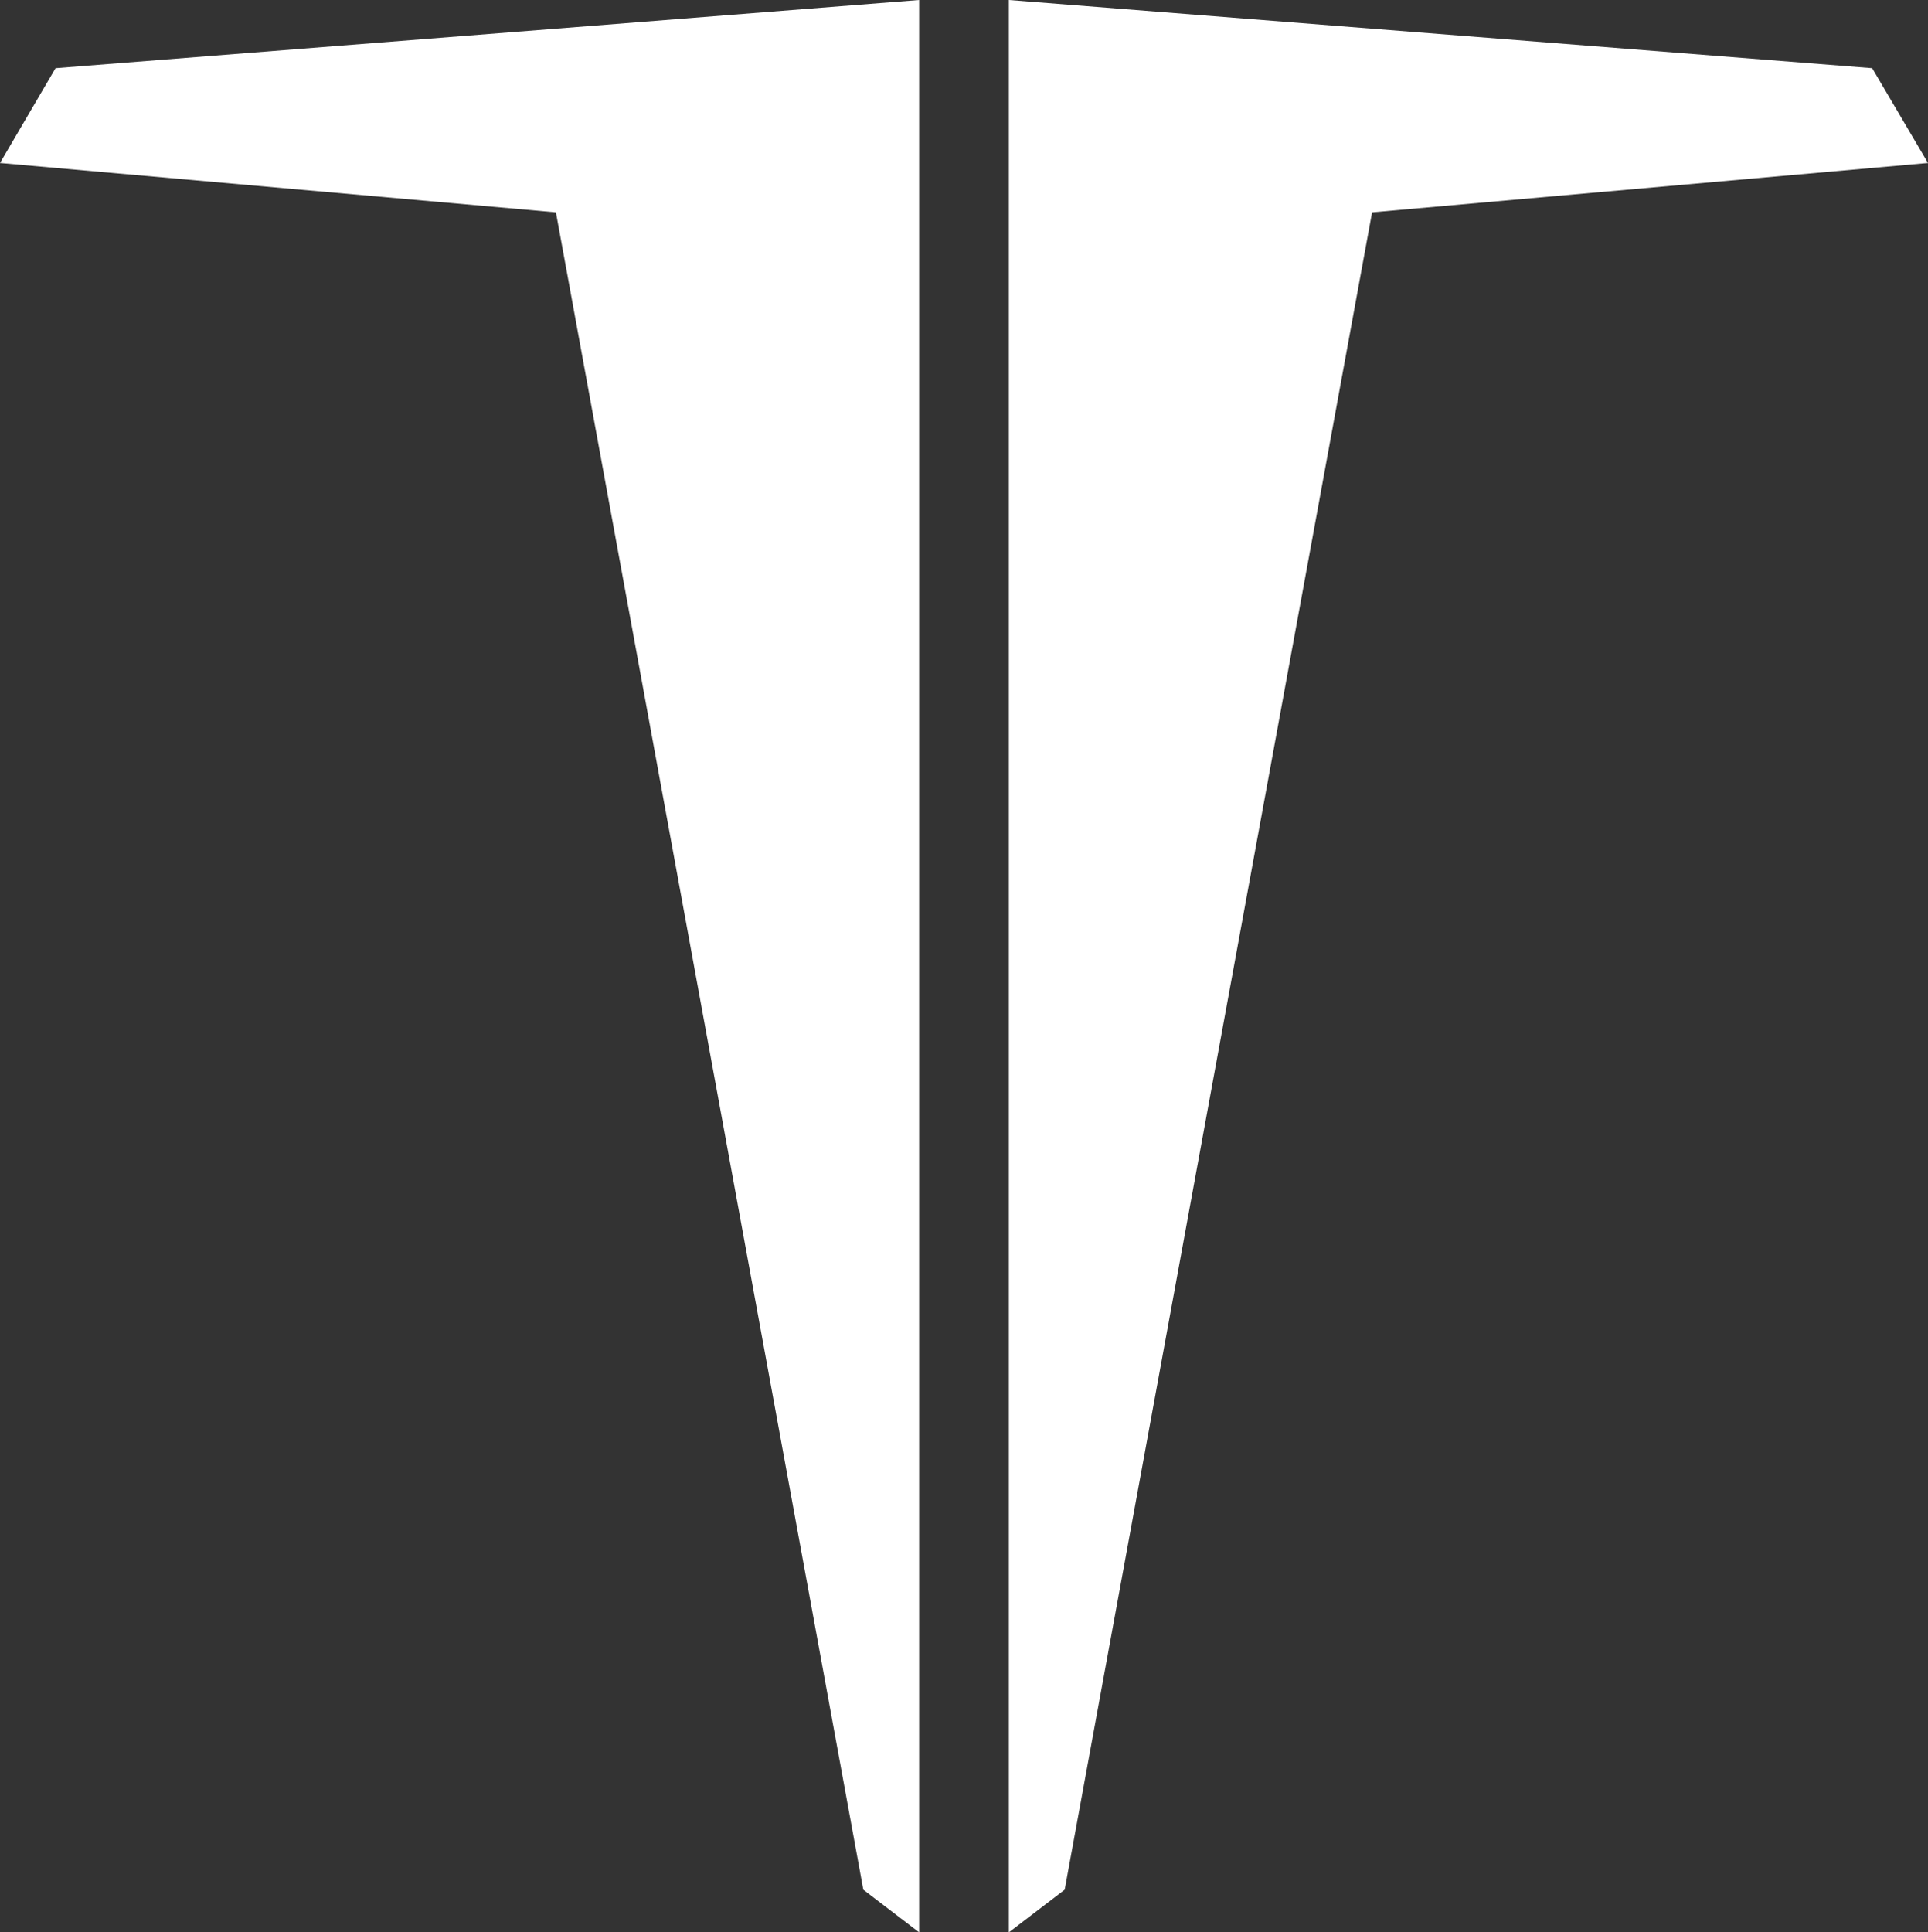 <?xml version="1.0" encoding="UTF-8"?> <svg xmlns="http://www.w3.org/2000/svg" id="_Слой_2" data-name="Слой 2" viewBox="0 0 68.74 68.89"><rect x="0" y="0" width="68.74" height="68.89" fill="#333333" stroke="none"/><defs><style> .cls-1 { fill: #fff; stroke-width: 0px; } </style></defs><polygon class="cls-1" points="0 5.81 1.98 2.43 32.77 0 32.77 68.89 30.78 67.37 19.82 7.57 0 5.81"></polygon><polygon class="cls-1" points="68.74 5.81 66.75 2.43 35.97 0 35.97 68.89 37.96 67.37 48.92 7.57 68.74 5.81"></polygon></svg> 
